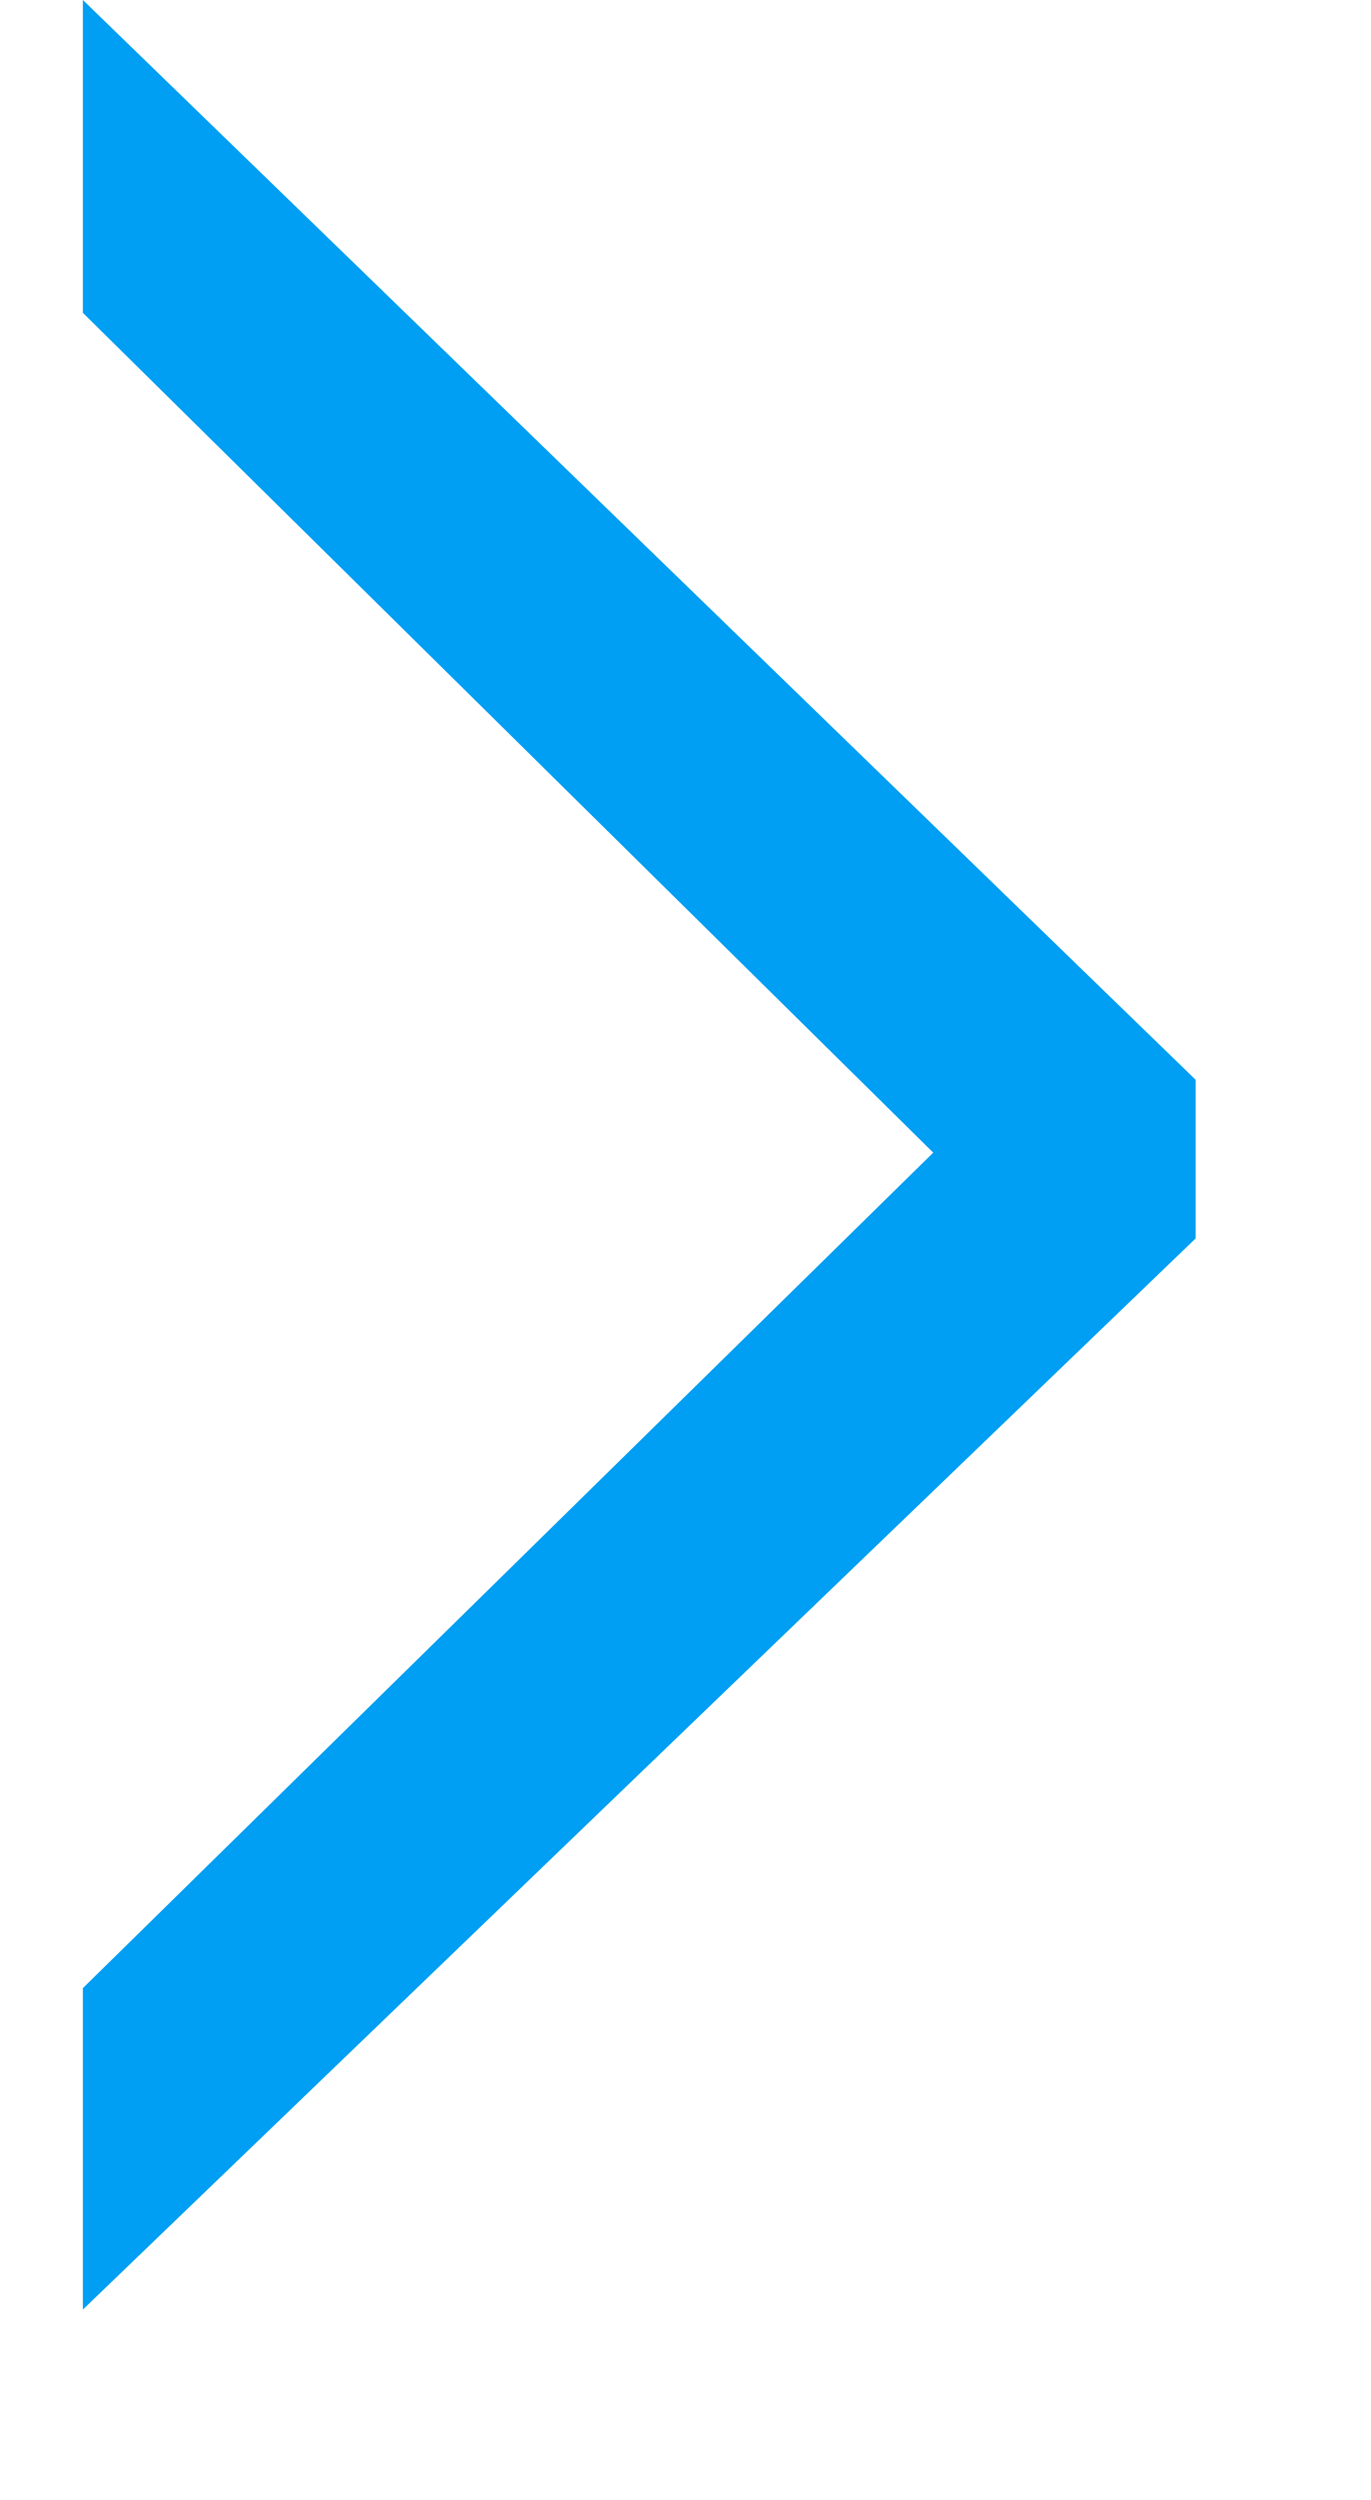 <svg version="1.1" id="Layer_1" xmlns="http://www.w3.org/2000/svg" xmlns:xlink="http://www.w3.org/1999/xlink" x="0px" y="0px" width="23.454px" height="42.75px" viewBox="0 0 23.454 42.75" enable-background="new 0 0 23.454 42.75" xml:space="preserve"><g><path fill="#009ff3" d="M20.454,21.178L1.418,39.495v-5.497l14.547-14.287L1.418,5.35V0l19.036,18.465V21.178L20.454,21.178z"/></g></svg>
